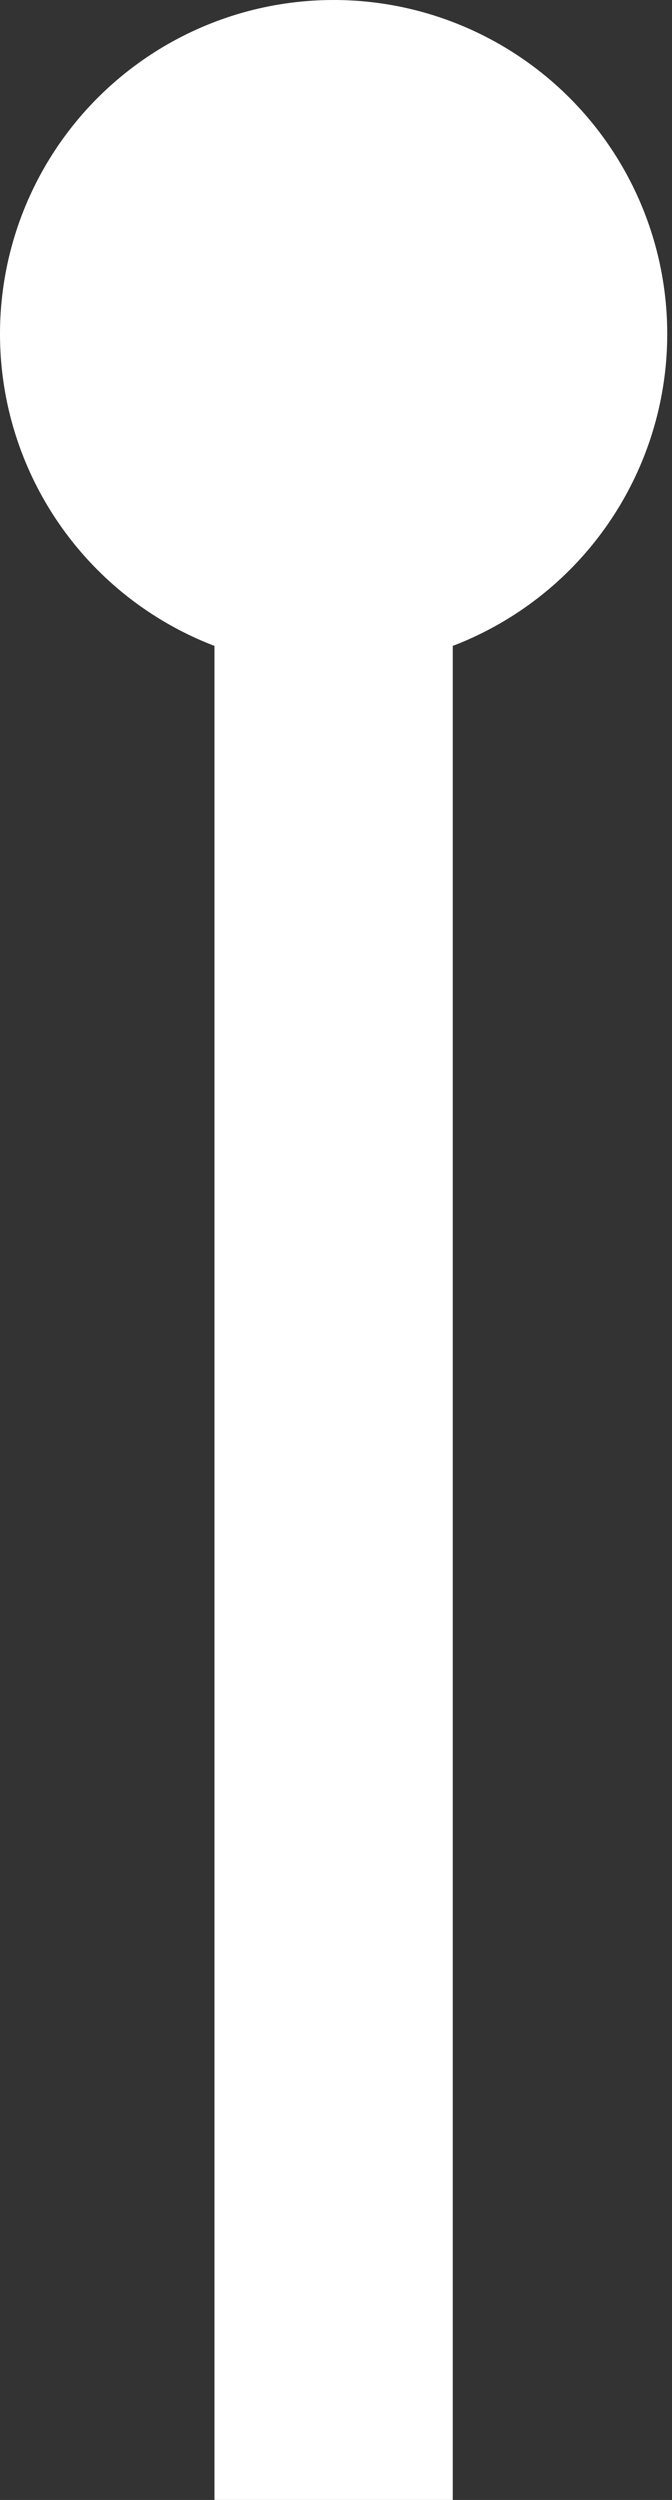 <svg xmlns="http://www.w3.org/2000/svg" id="Livello_1" data-name="Livello 1" viewBox="0 0 14.1 52.4"><rect x="0" y="0" width="14.1" height="52.4" fill="#333333" stroke="none"/><defs><style> .cls-1 { fill: #fff; stroke-width: 0px; } </style></defs><rect class="cls-1" x="4.5" y="12.4" width="5" height="40"></rect><circle class="cls-1" cx="7" cy="7" r="7"></circle></svg>